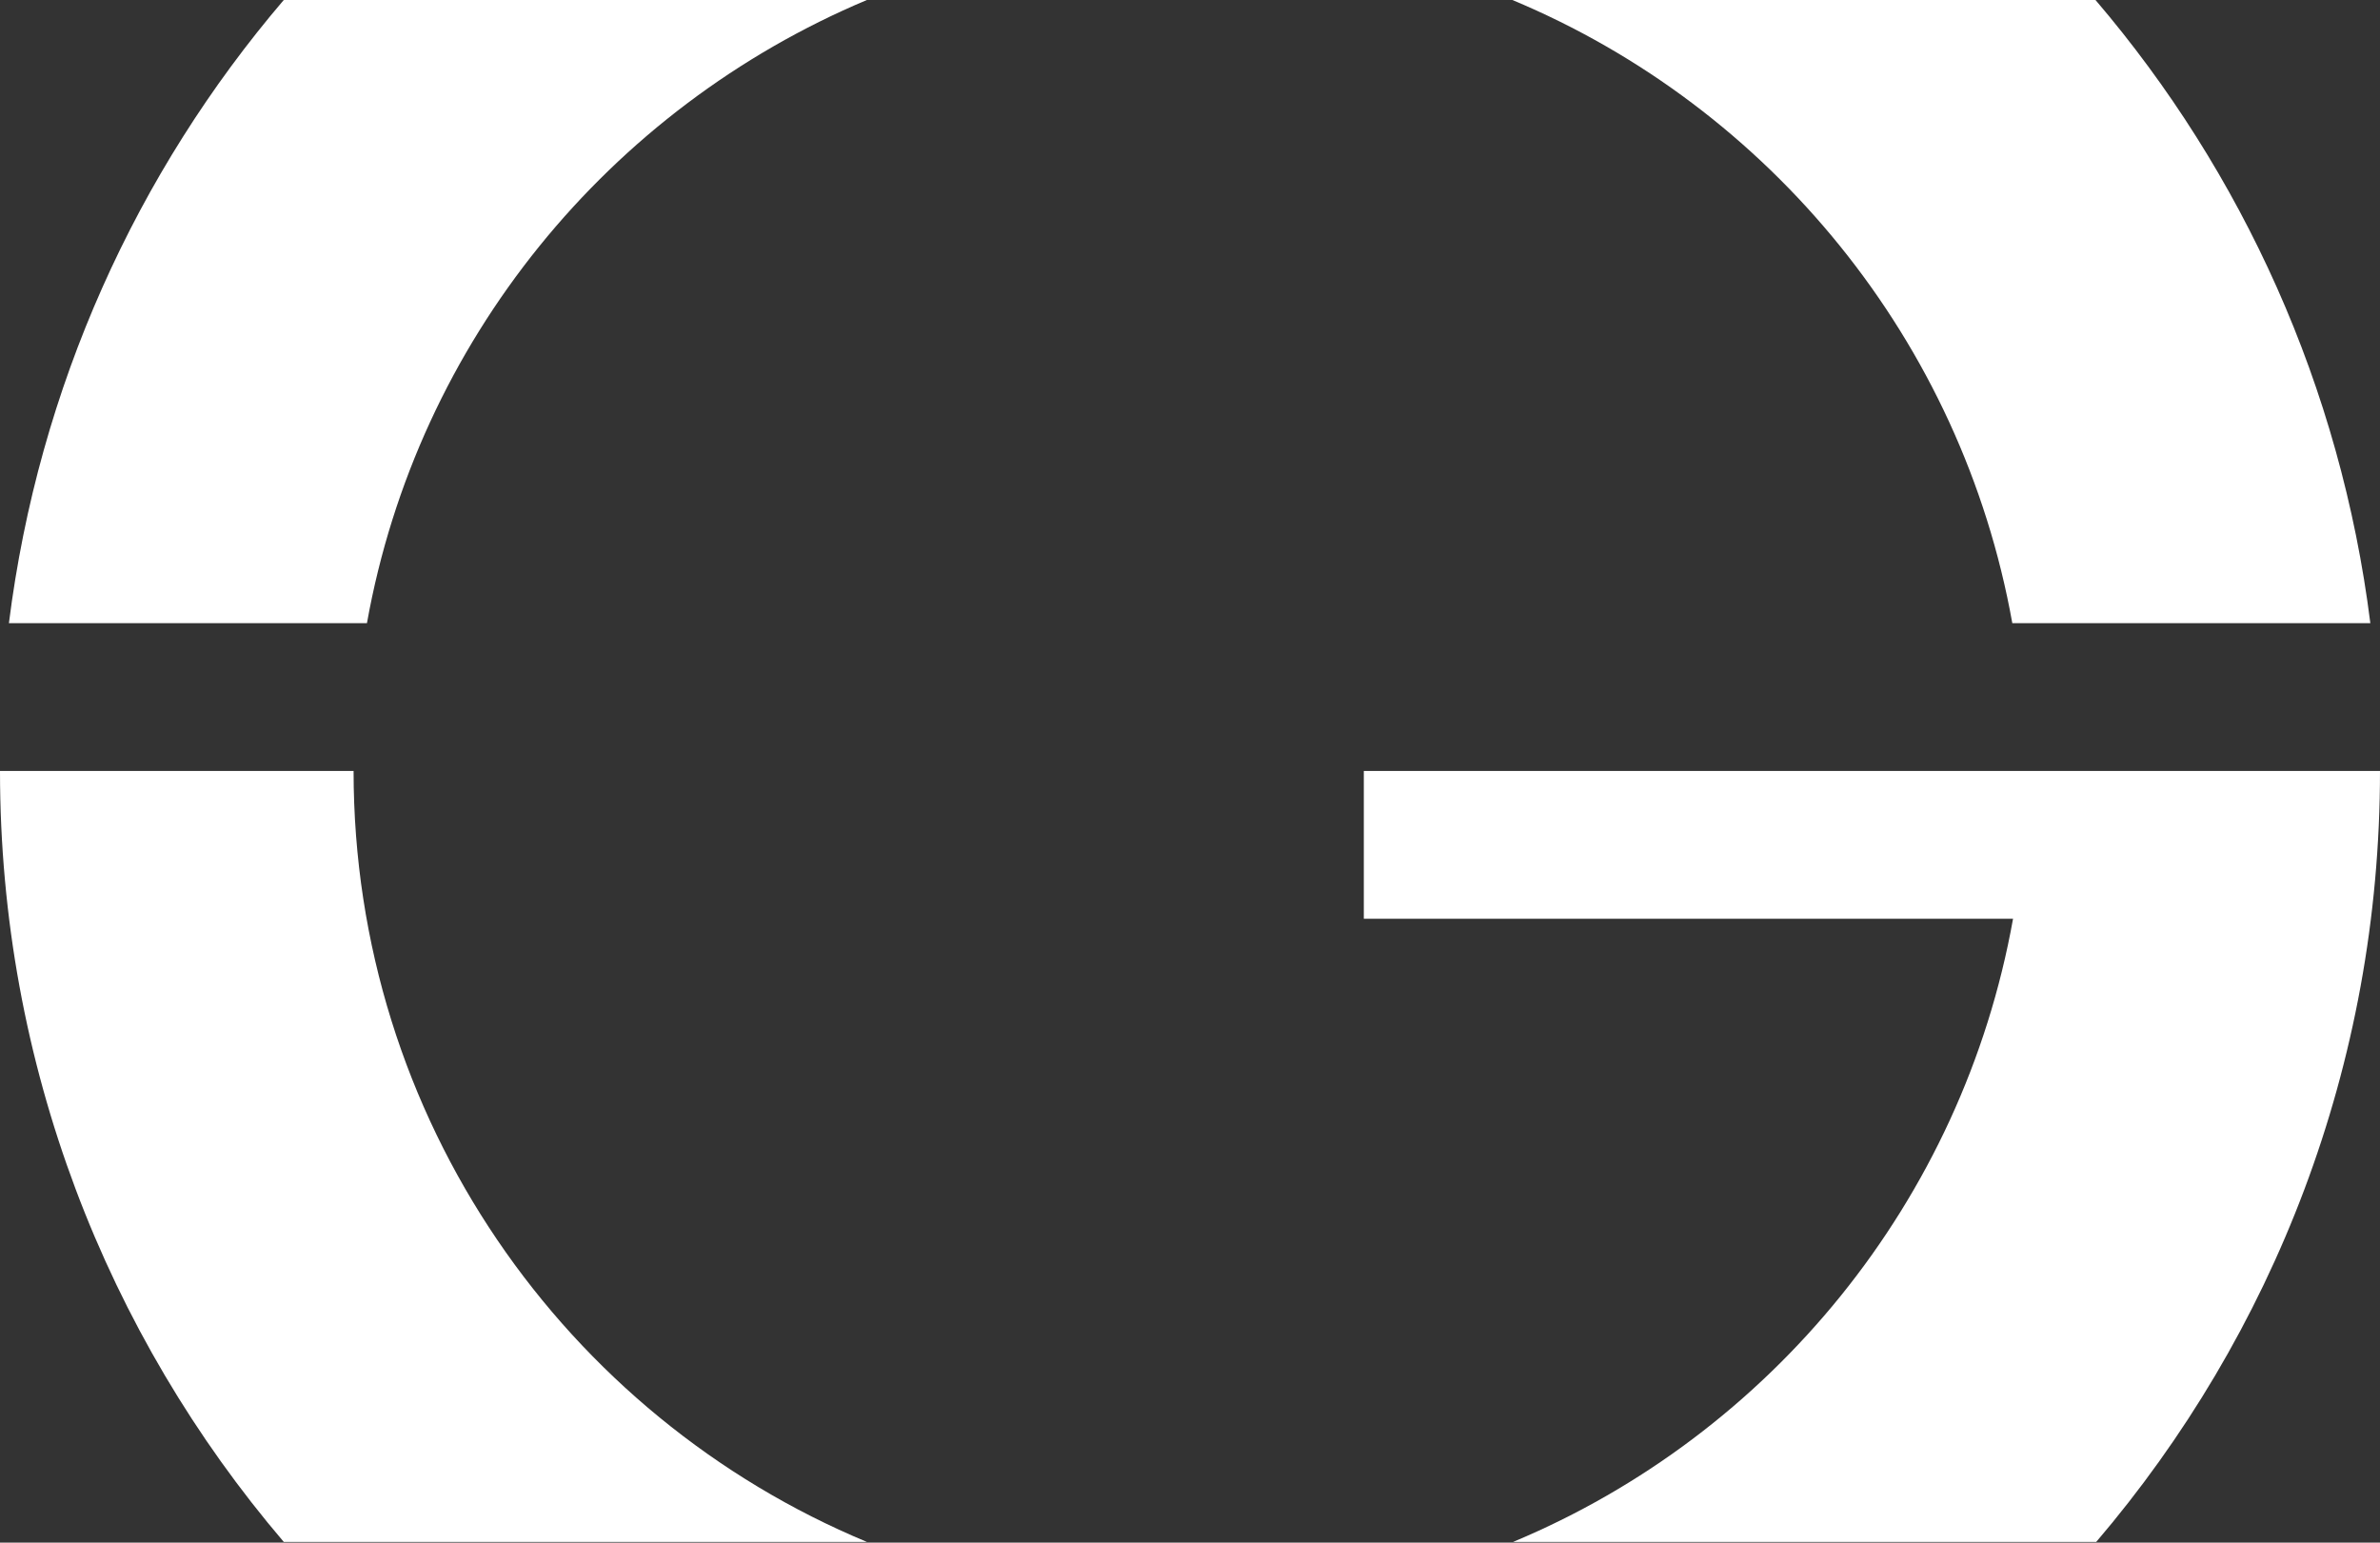<?xml version="1.0" encoding="utf-8"?>
<!-- Generator: Adobe Illustrator 26.0.3, SVG Export Plug-In . SVG Version: 6.00 Build 0)  -->
<svg version="1.1" id="Layer_1" xmlns="http://www.w3.org/2000/svg" xmlns:xlink="http://www.w3.org/1999/xlink" x="0px" y="0px"
	 viewBox="0 0 320.4 207.7" style="enable-background:new 0 0 320.4 207.7;" xml:space="preserve">
<rect x="0" y="0" width="320.4" height="207.7" fill="#333333" stroke="none"/>
<style type="text/css">
	.st0{fill:#FFFFFF;}
</style>
<g>
	<path class="st0" d="M270.9,83.9h48.2c-4-31.8-17.2-60.7-37-83.9h-78.5C238.3,14.5,264.1,45.9,270.9,83.9"/>
	<path class="st0" d="M320.4,103.8h-6.7h-40.9h-89.2v19.9H271c-6.8,38-32.6,69.4-67.3,83.9h78.5C306,179.7,320.4,143.5,320.4,103.8
		C320.4,103.8,320.4,103.8,320.4,103.8"/>
	<path class="st0" d="M49.4,83.9c6.8-38,32.6-69.3,67.3-83.9H38.2c-19.8,23.2-33,52.1-37,83.9H49.4z"/>
	<path class="st0" d="M47.6,103.8C47.6,103.8,47.6,103.8,47.6,103.8l-47.6,0c0,0,0,0,0,0c0,39.6,14.4,75.9,38.2,103.8h78.5
		C76.1,190.7,47.6,150.6,47.6,103.8"/>
</g>
</svg>
